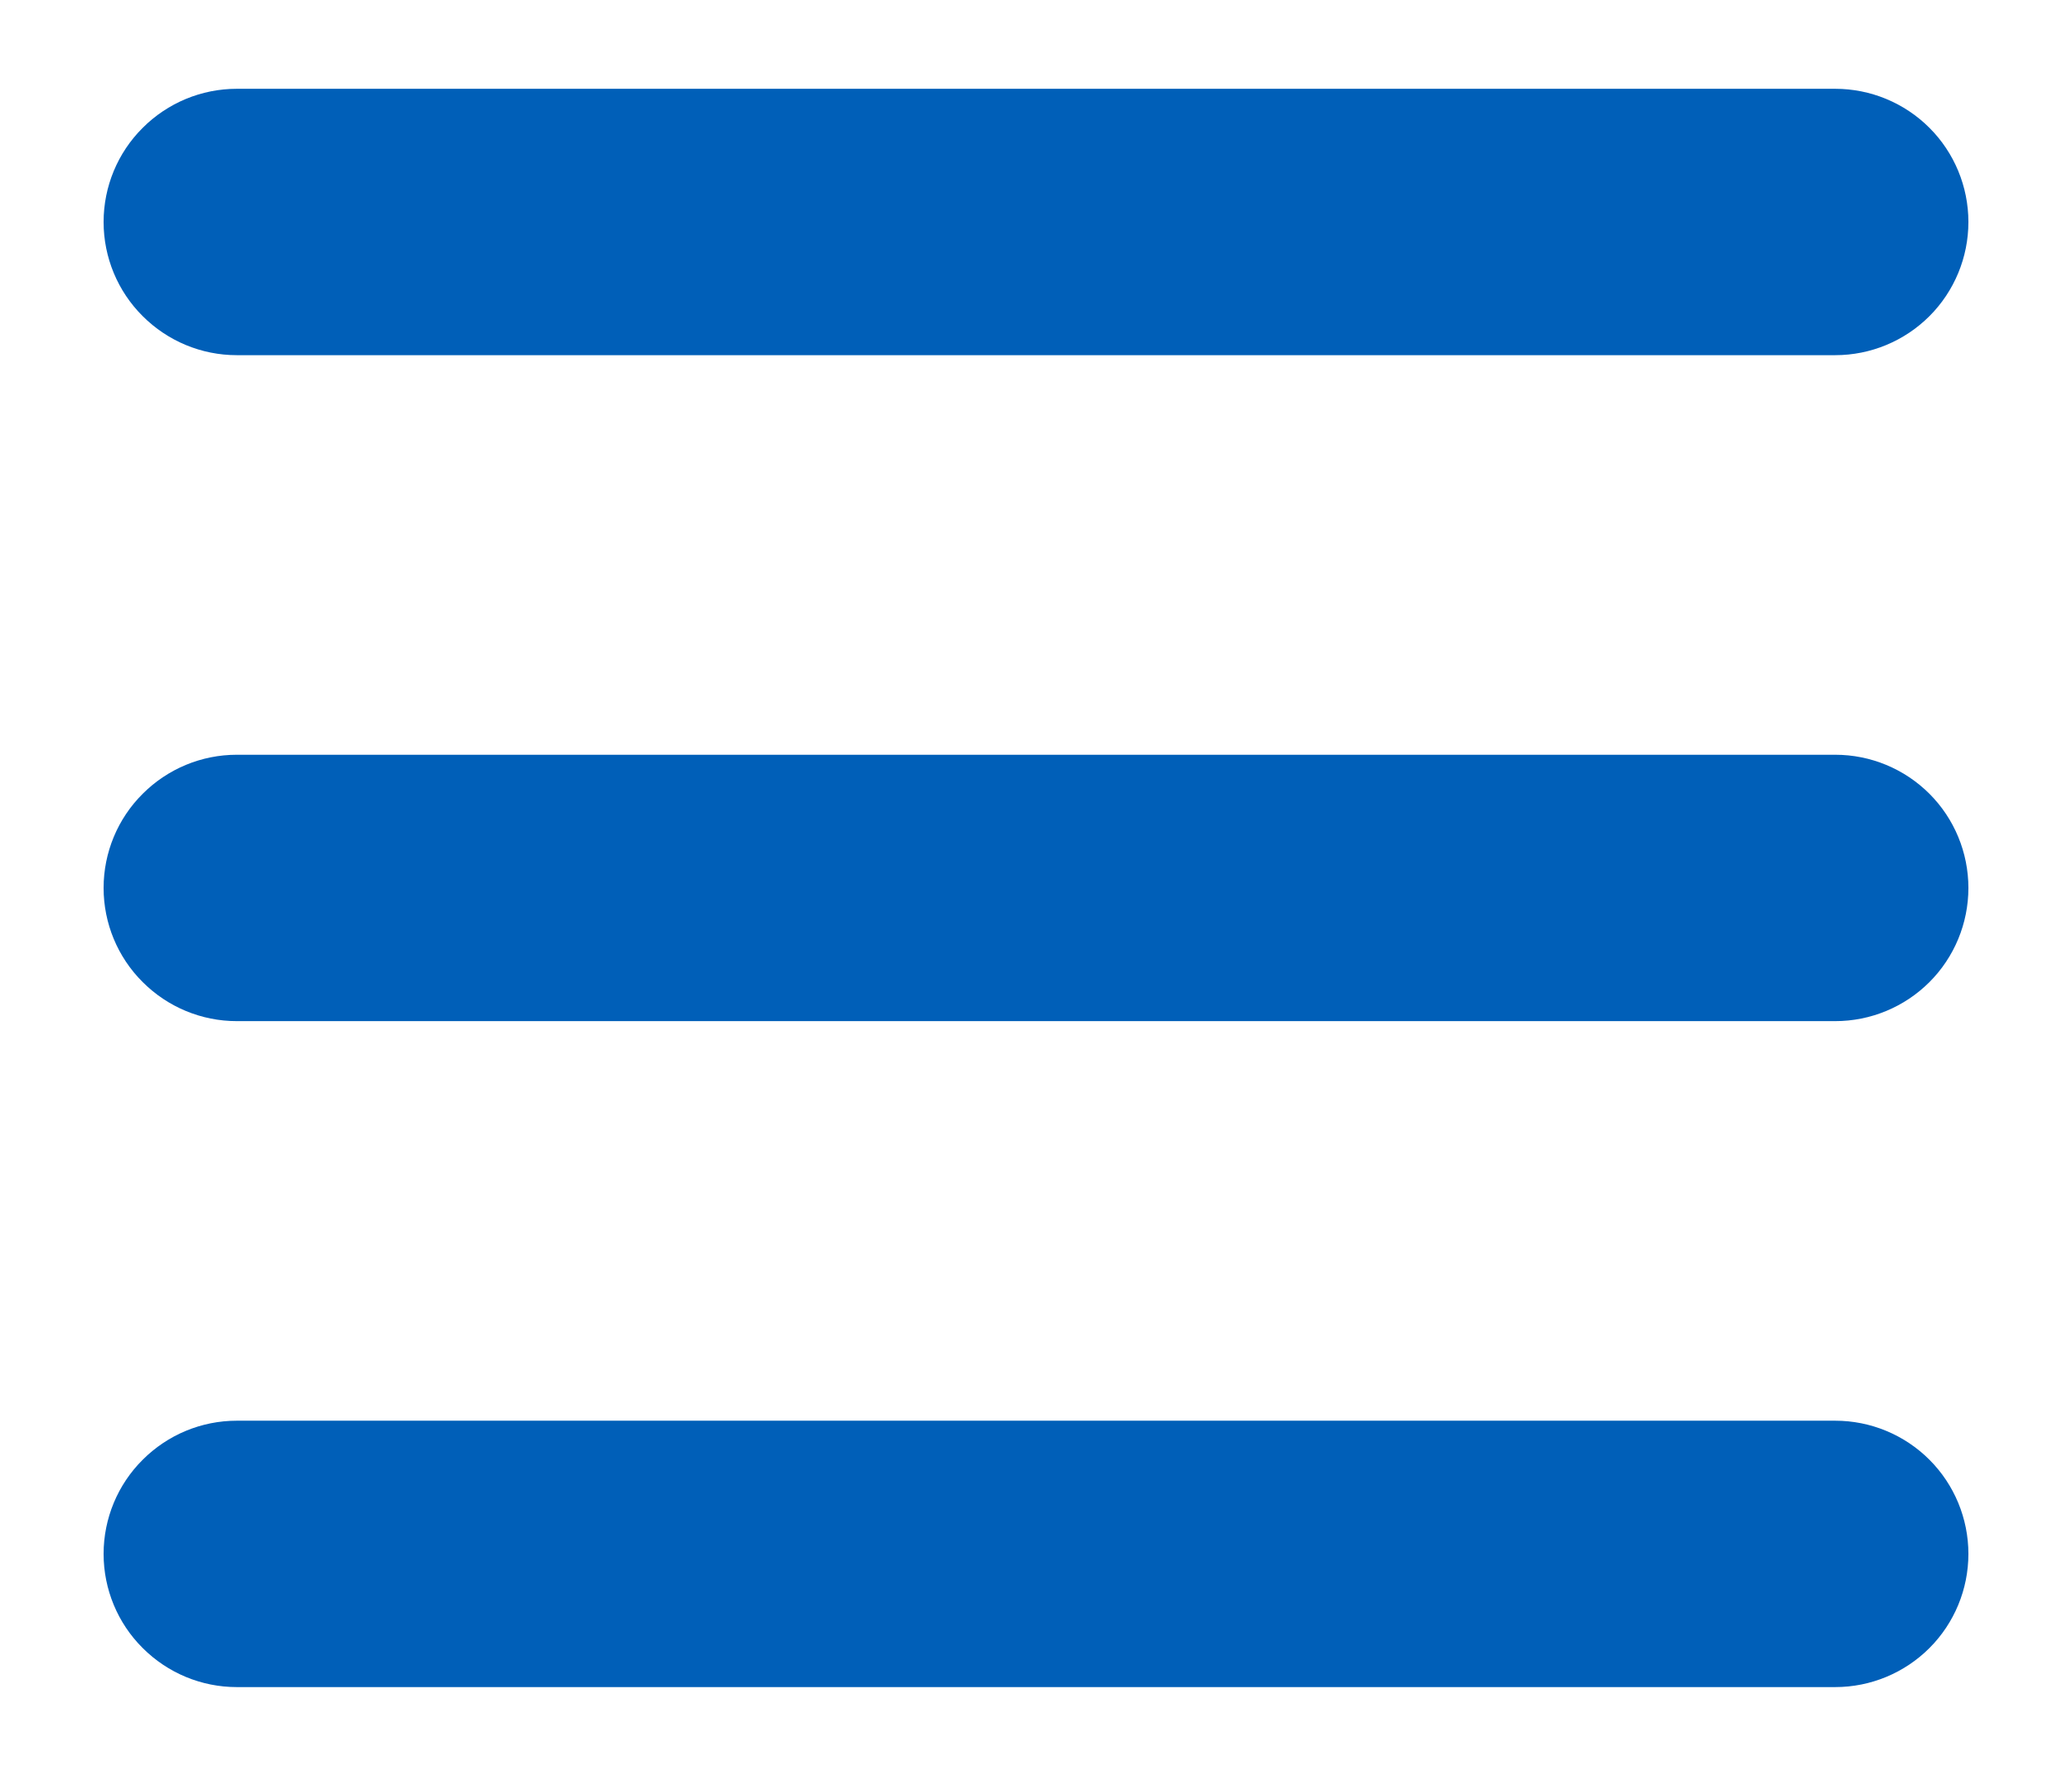 
<svg width="14" height="12" viewBox="0 0 14 12" fill="none" xmlns="http://www.w3.org/2000/svg">
    <path fill-rule="evenodd" clip-rule="evenodd" d="M0.7 1.5C0.7 1.261 0.795 1.032 0.964 0.864C1.133 0.695 1.361 0.6 1.6 0.6H12.4C12.639 0.6 12.868 0.695 13.037 0.864C13.205 1.032 13.3 1.261 13.3 1.5C13.3 1.739 13.205 1.968 13.037 2.136C12.868 2.305 12.639 2.4 12.4 2.4H1.6C1.361 2.4 1.133 2.305 0.964 2.136C0.795 1.968 0.7 1.739 0.7 1.5Z" fill="#005FB8"/>
    <path fill-rule="evenodd" clip-rule="evenodd" d="M0.7 6C0.7 5.761 0.795 5.532 0.964 5.364C1.133 5.195 1.361 5.1 1.6 5.1H12.4C12.639 5.1 12.868 5.195 13.037 5.364C13.205 5.532 13.3 5.761 13.3 6C13.3 6.239 13.205 6.468 13.037 6.636C12.868 6.805 12.639 6.9 12.4 6.9H1.6C1.361 6.9 1.133 6.805 0.964 6.636C0.795 6.468 0.7 6.239 0.7 6Z" fill="#005FB8"/>
    <path fill-rule="evenodd" clip-rule="evenodd" d="M0.7 10.5C0.7 10.261 0.795 10.032 0.964 9.864C1.133 9.695 1.361 9.6 1.6 9.6H12.4C12.639 9.6 12.868 9.695 13.037 9.864C13.205 10.032 13.3 10.261 13.3 10.5C13.3 10.739 13.205 10.968 13.037 11.136C12.868 11.305 12.639 11.4 12.4 11.4H1.6C1.361 11.4 1.133 11.305 0.964 11.136C0.795 10.968 0.7 10.739 0.7 10.5Z" fill="#005FB8"/>
</svg>
    